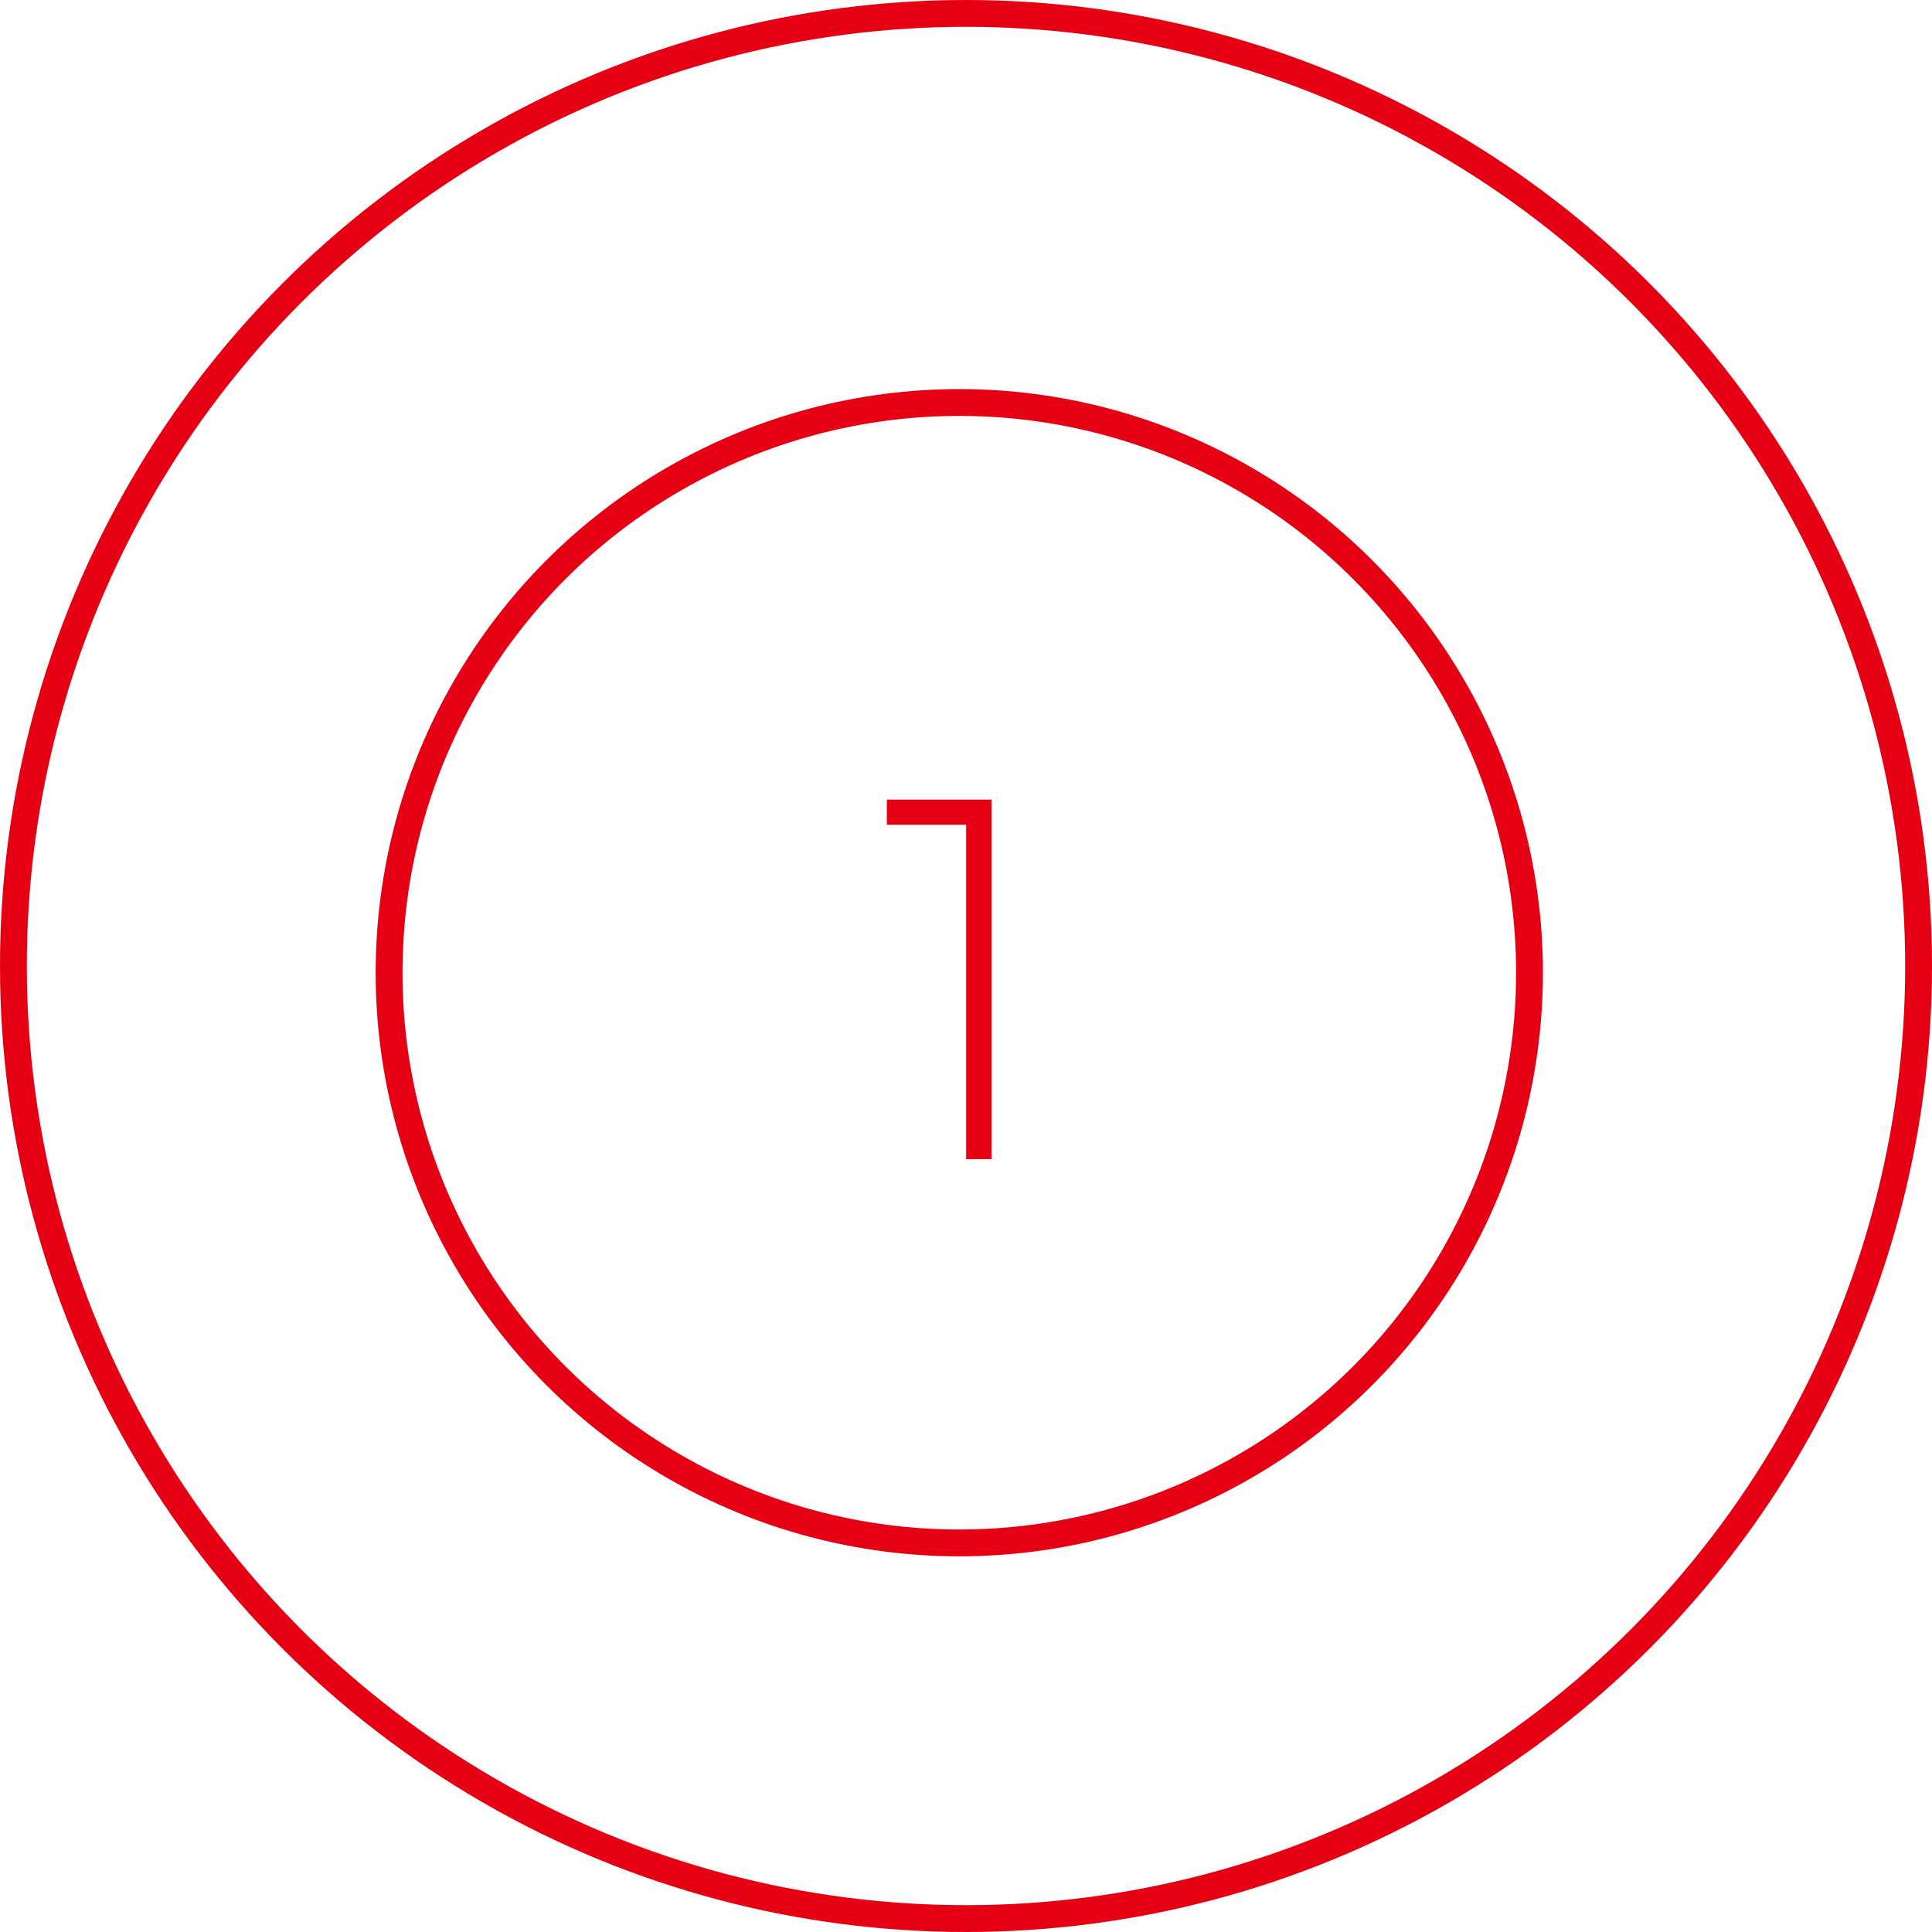 <svg width="144" height="144" viewBox="0 0 144 144" fill="none" xmlns="http://www.w3.org/2000/svg">
<circle cx="72" cy="72" r="71" stroke="#E60013" stroke-width="2"/>
<circle cx="71.5" cy="72.5" r="42.5" stroke="#E60013" stroke-width="2"/>
<path d="M72.413 86V60.712L72.752 61.069H66.5V60H73.5V86H72.413Z" fill="#E60013" stroke="#E60013" stroke-width="0.8"/>
</svg>
